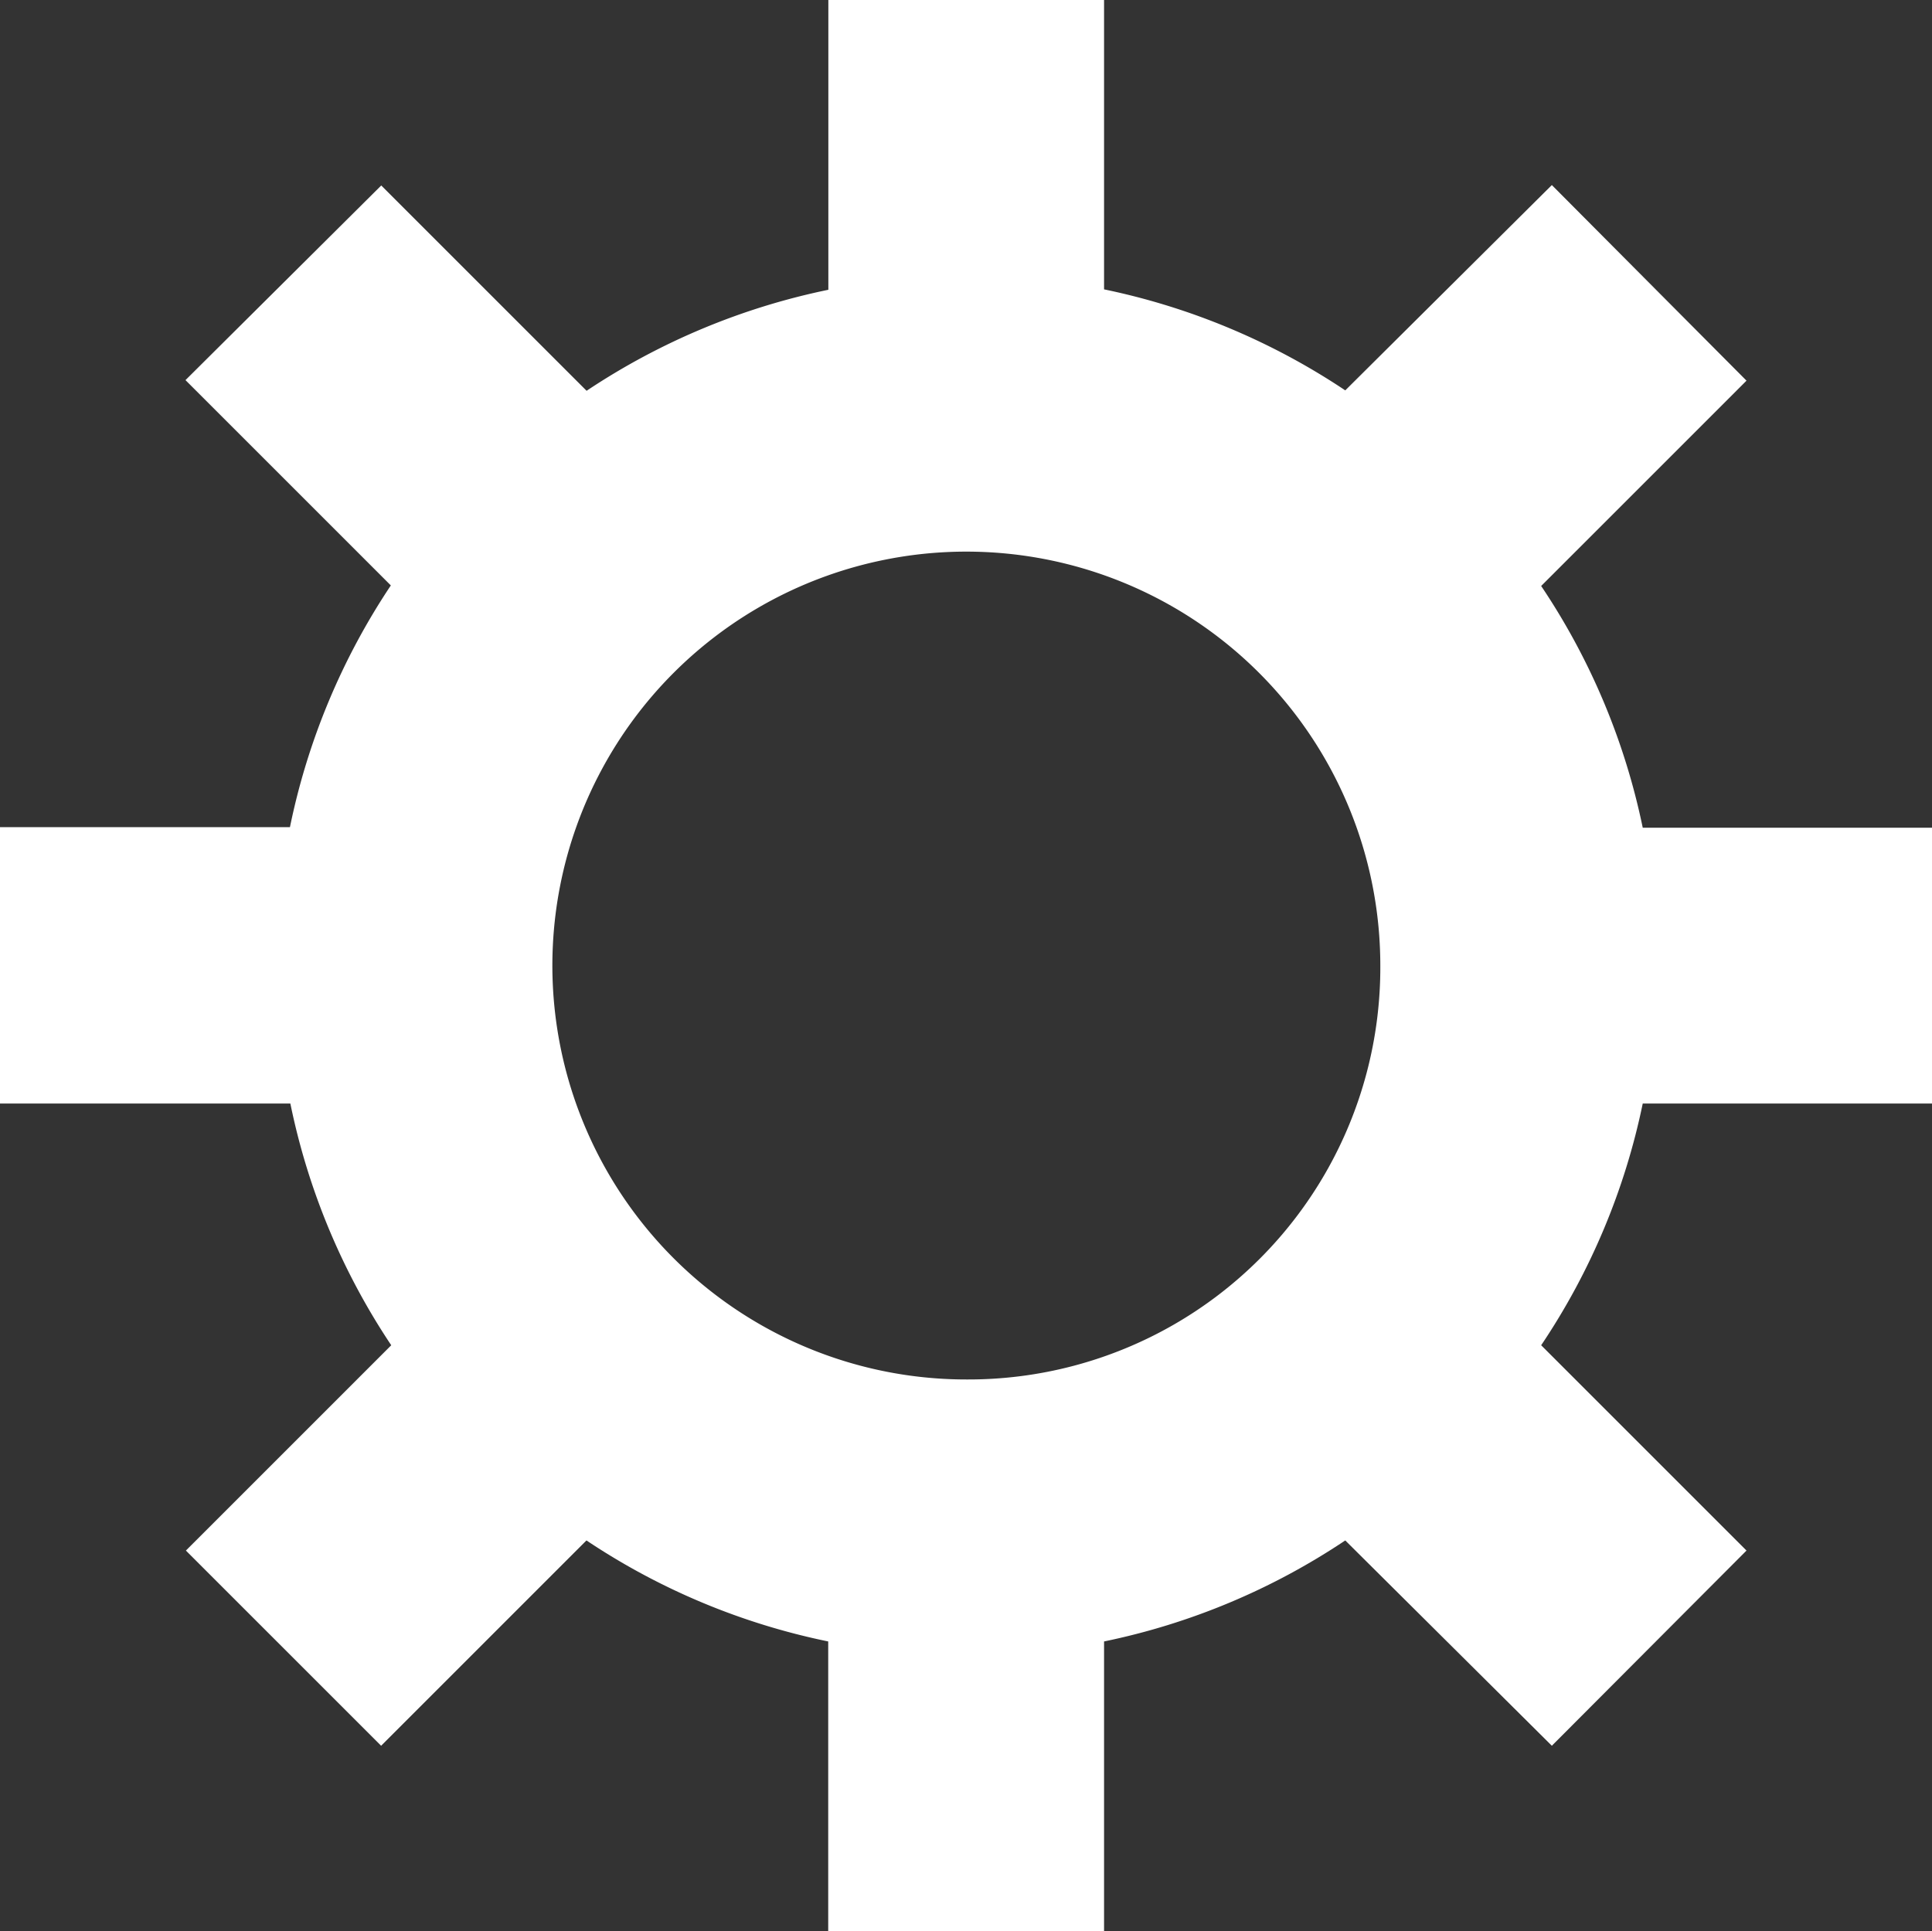 <svg xmlns="http://www.w3.org/2000/svg" width="14.113" height="14.109" viewBox="0 0 14.113 14.109">
  <rect x="0" y="0" width="14.113" height="14.109" fill="#333333" stroke="none"/>
  <defs>
    <style>
      .cls-1 {
        fill: #fff;
      }
    </style>
  </defs>
  <title>contact_ico_purchase</title>
  <g id="レイヤー_2" data-name="レイヤー 2">
    <g id="footer">
      <path class="cls-1" d="M14.113,8.062V6.047H12a4.969,4.969,0,0,0-.742-1.766l1.5-1.5L11.336,1.352l-1.509,1.5a4.993,4.993,0,0,0-1.762-.738V0H6.051V2.117a5,5,0,0,0-1.766.738l-1.5-1.5L1.355,2.777l1.5,1.5a4.979,4.979,0,0,0-.737,1.766H0V8.062H2.121a4.971,4.971,0,0,0,.737,1.766l-1.5,1.5,1.426,1.426,1.5-1.5a4.979,4.979,0,0,0,1.766.738v2.117H8.065V11.992a4.974,4.974,0,0,0,1.762-.738l1.509,1.5,1.422-1.426-1.5-1.5A4.962,4.962,0,0,0,12,8.062ZM7.059,10.078a3.024,3.024,0,1,1,3.024-3.023A3.009,3.009,0,0,1,7.059,10.078Z"/>
    </g>
  </g>
</svg>
